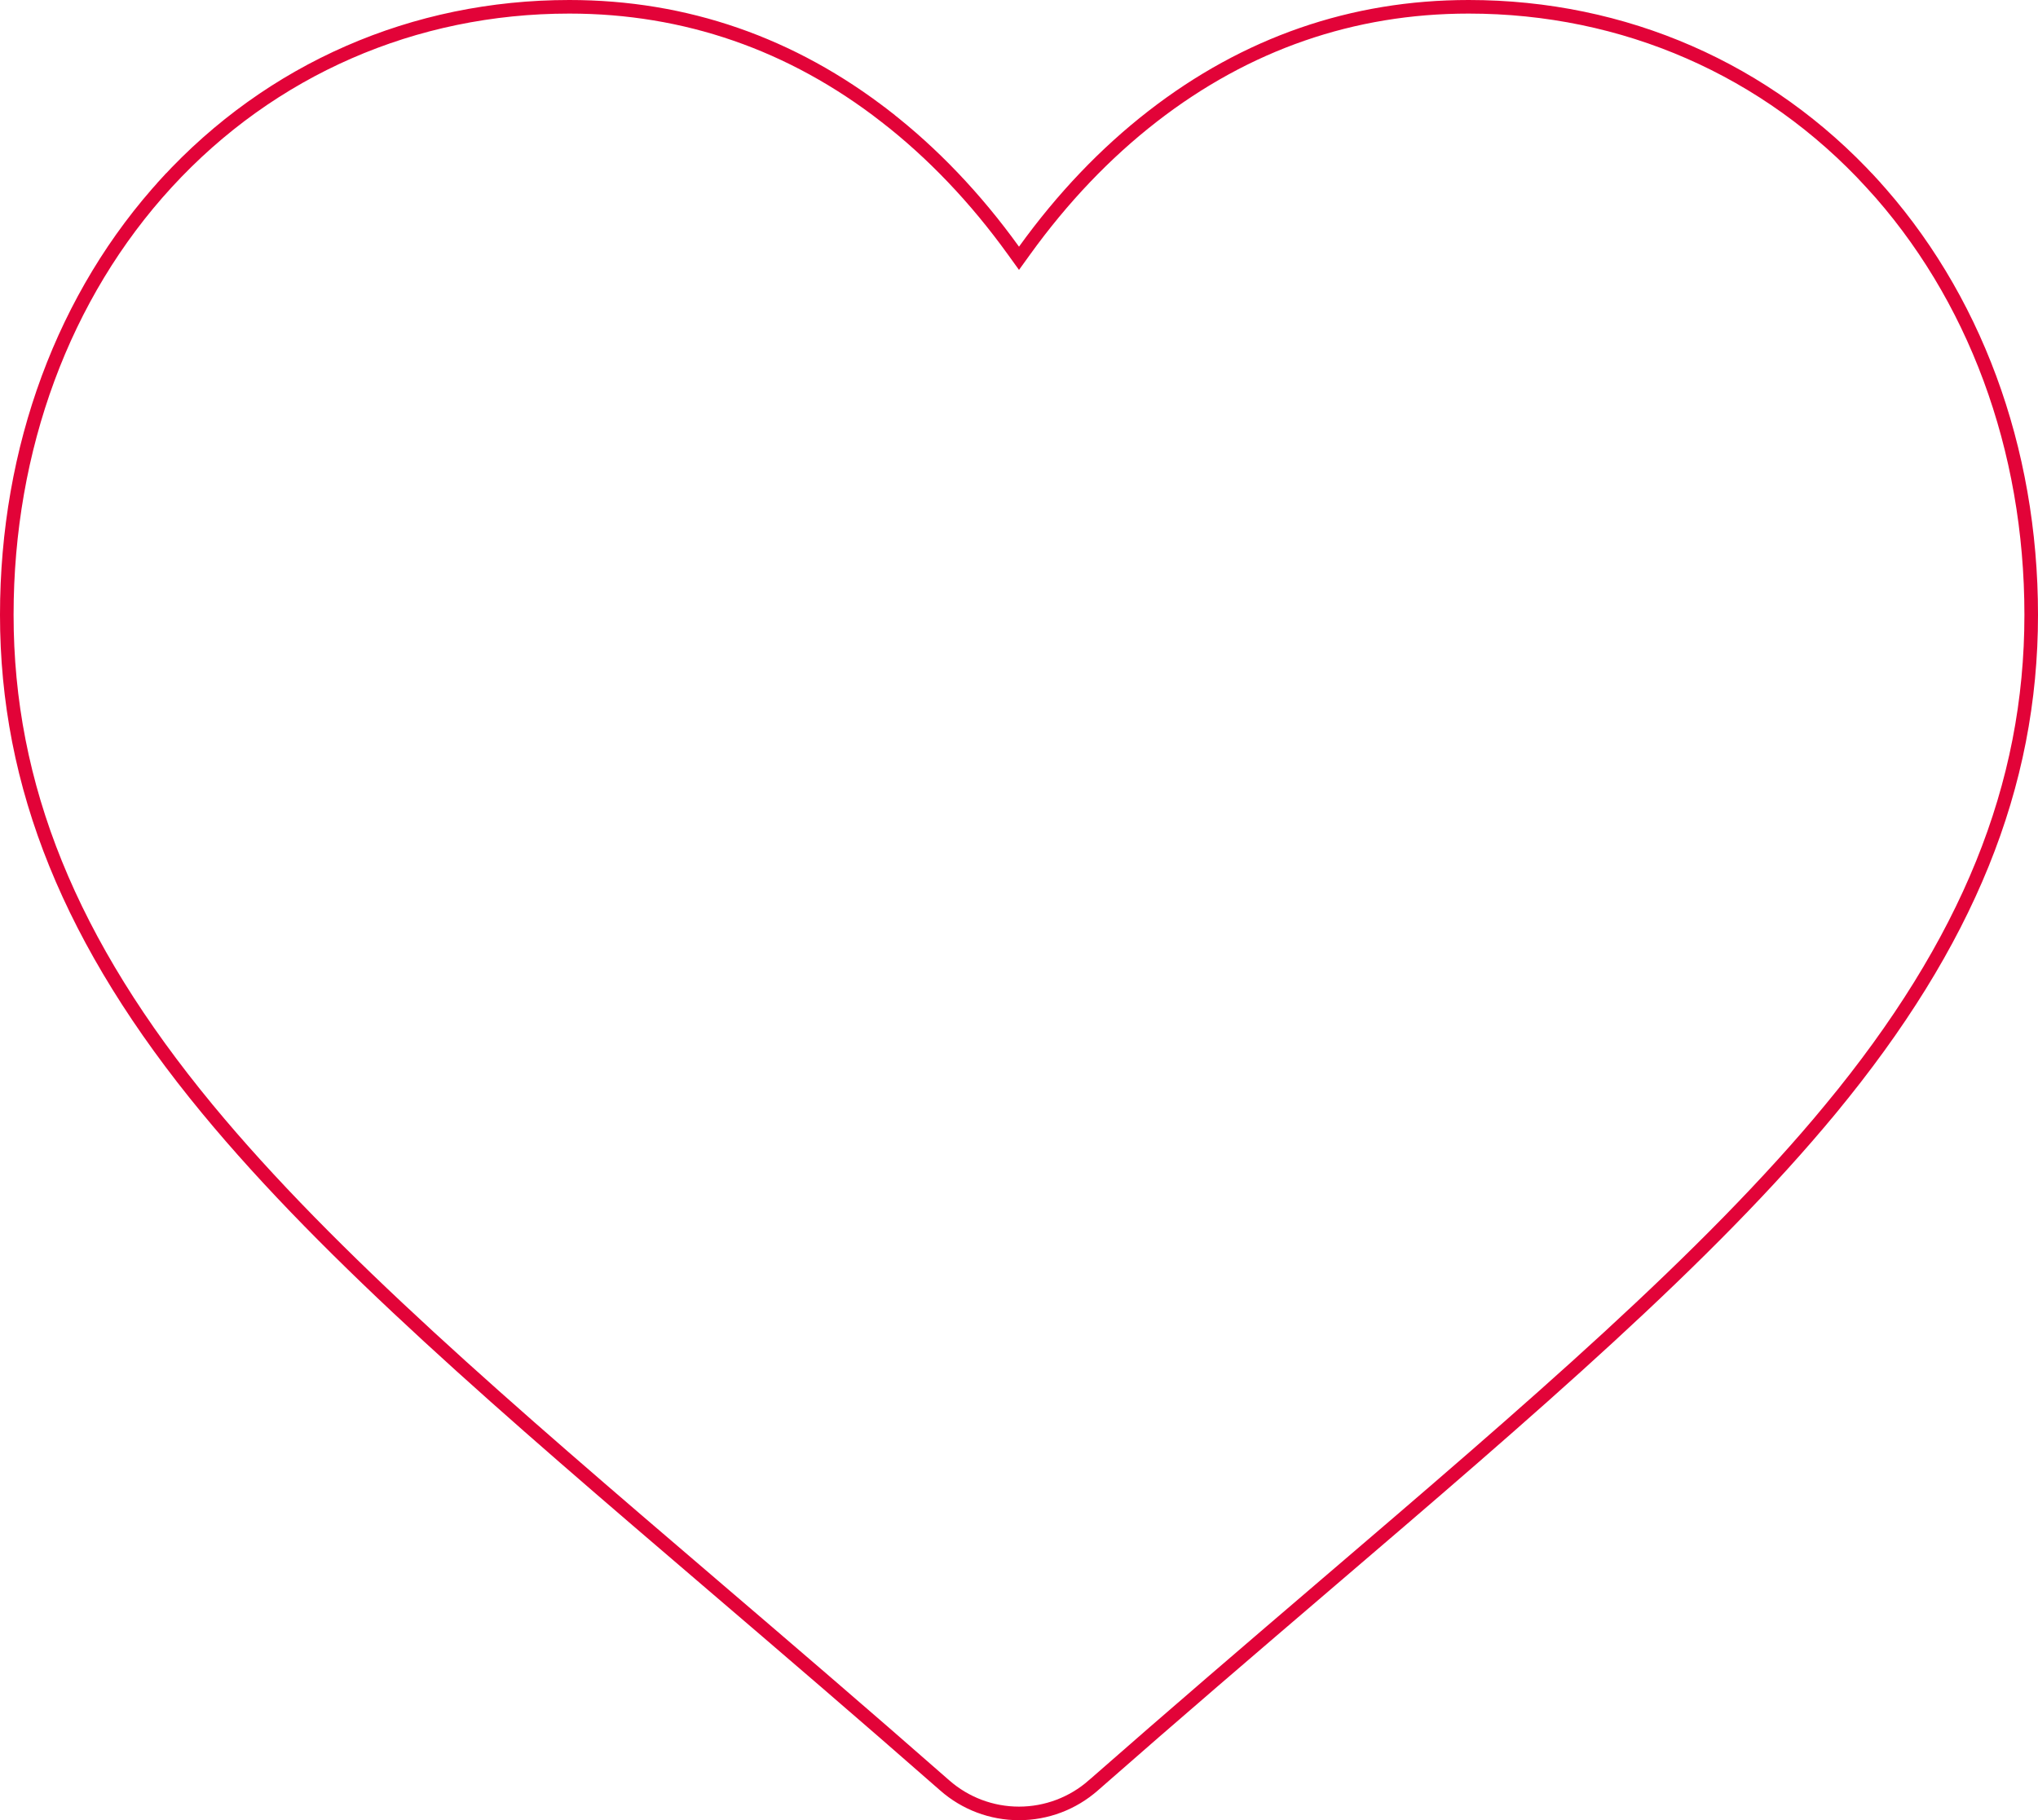 <?xml version="1.0" encoding="UTF-8"?> <svg xmlns="http://www.w3.org/2000/svg" width="150" height="134" viewBox="0 0 150 134" fill="none"> <path d="M12.267 13.451C19.936 5.099 30.457 0.5 41.903 0.5C50.448 0.5 58.27 3.21 65.164 8.564L65.471 8.169L65.164 8.564C68.647 11.268 71.807 14.581 74.594 18.451L75 19.014L75.406 18.451C78.194 14.58 81.353 11.268 84.835 8.564C91.73 3.21 99.552 0.5 108.097 0.5C119.543 0.5 130.063 5.099 137.732 13.451L138.1 13.113L137.732 13.451C145.313 21.707 149.5 33 149.5 45.262C149.5 57.858 144.833 69.408 134.738 81.638L135.124 81.956L134.738 81.638C125.692 92.599 112.681 103.734 97.56 116.671L97.559 116.671L97.465 116.752C92.326 121.15 86.506 126.131 80.467 131.434L80.466 131.434C78.955 132.763 77.013 133.495 75 133.495C72.986 133.495 71.045 132.763 69.532 131.432L69.531 131.431C63.455 126.098 57.604 121.09 52.444 116.674L52.119 117.054L52.444 116.674C37.321 103.734 24.309 92.599 15.263 81.639C5.168 69.408 0.5 57.858 0.5 45.263C0.5 33 4.687 21.708 12.267 13.451ZM12.267 13.451L11.898 13.113L12.267 13.451Z" stroke="#E20338"></path> </svg> 